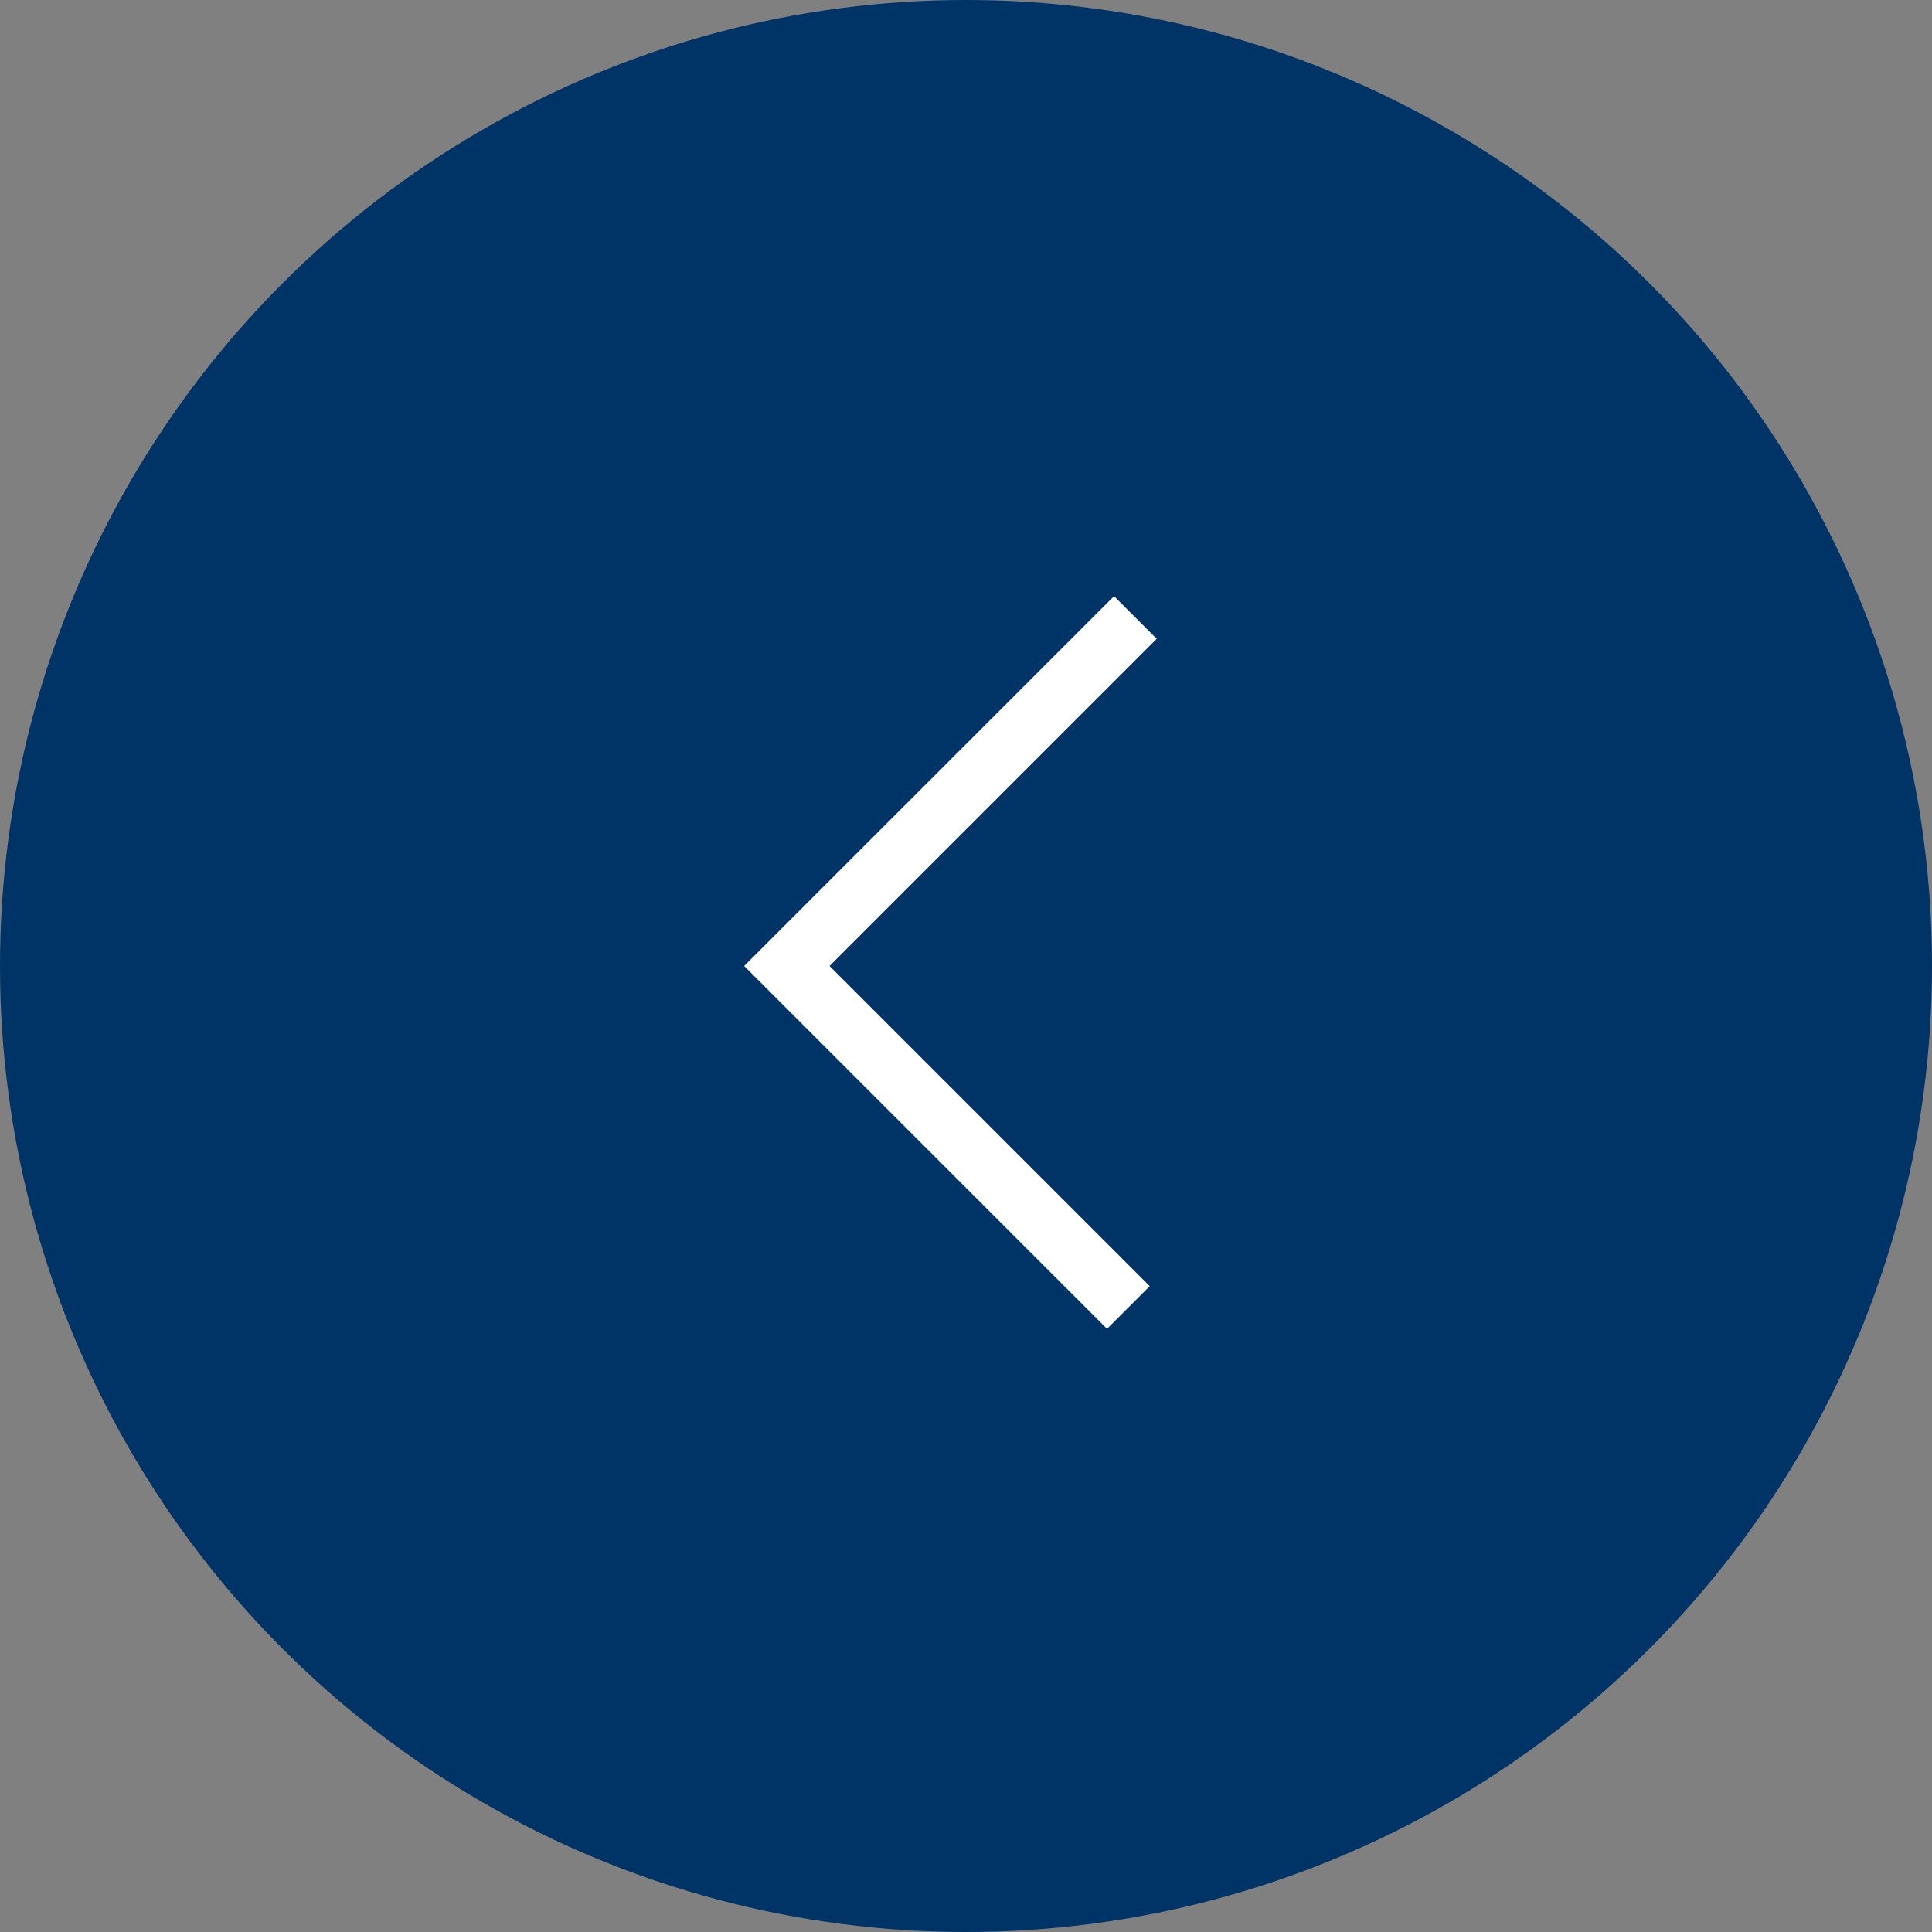 <svg width="48" height="48" viewBox="0 0 48 48" fill="none" xmlns="http://www.w3.org/2000/svg">
<rect x="0" y="0" width="48" height="48" fill="#808080" stroke="none"/>
<circle cx="24" cy="24" r="24" fill="#003366"/>
<path d="M28.034 32.485L19.549 24L28.208 15.341" stroke="white" stroke-width="1.5"/>
</svg>
